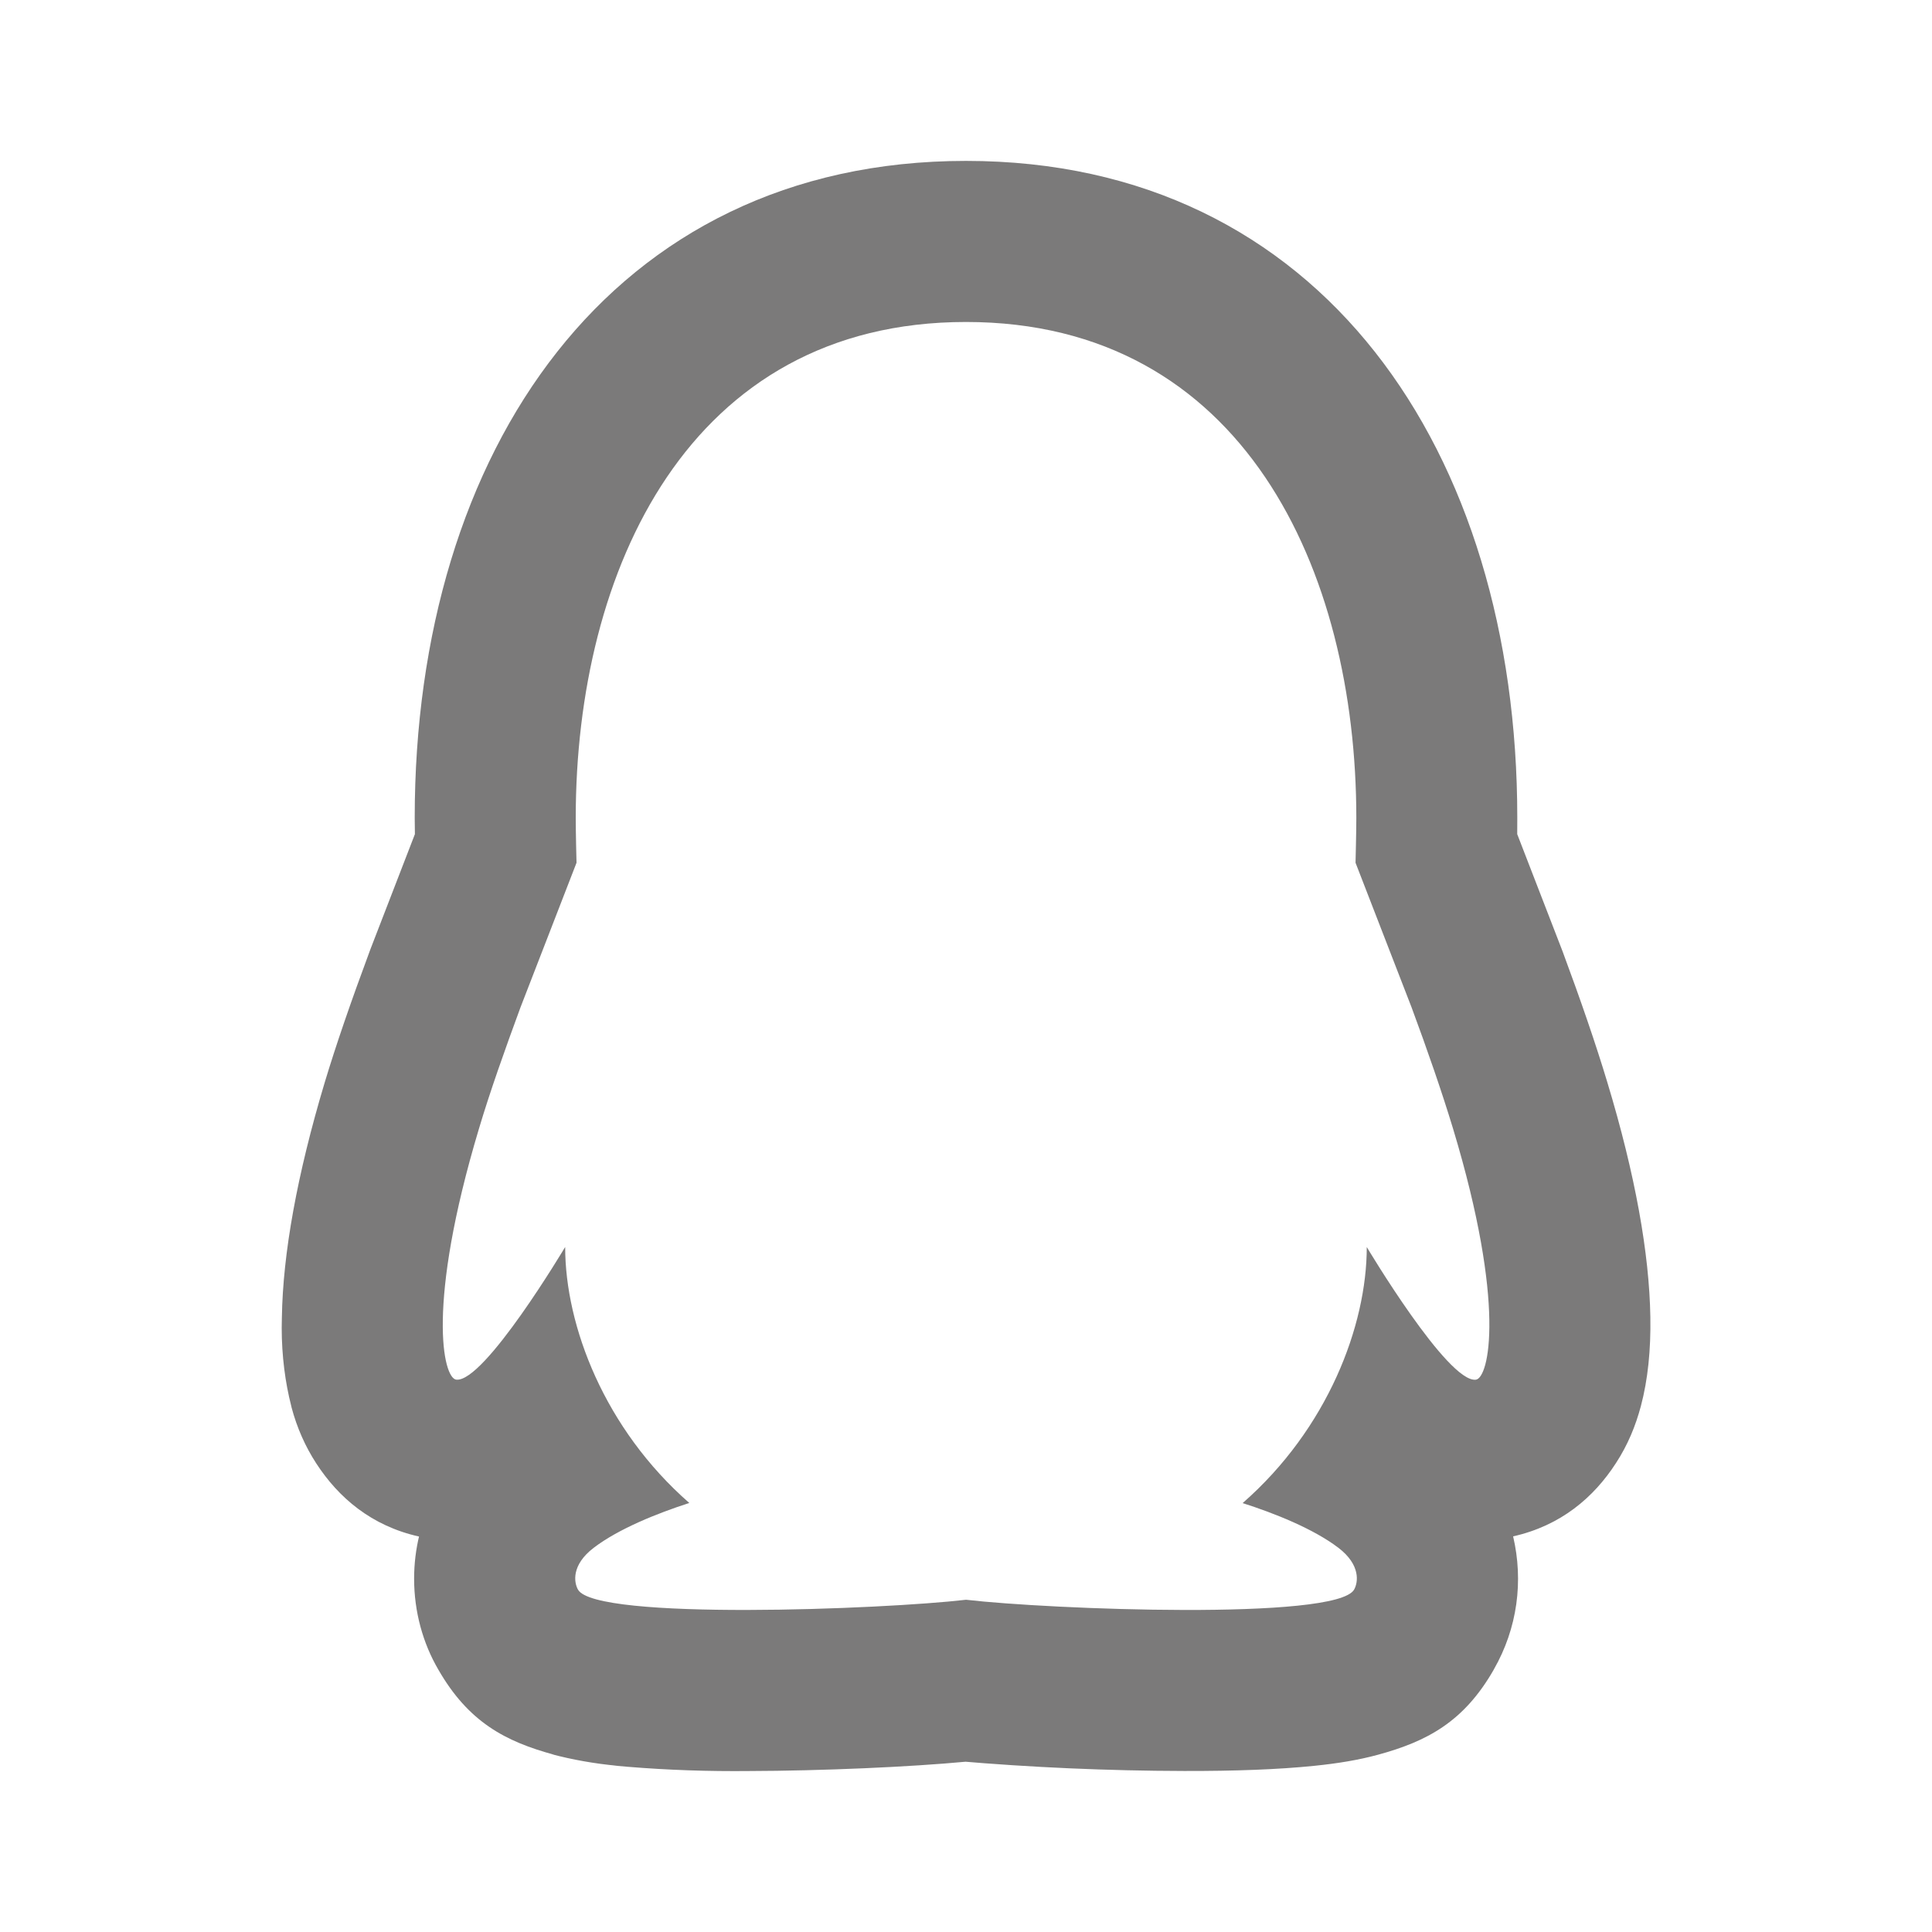 <svg xmlns="http://www.w3.org/2000/svg" viewBox="0 0 32 32" width="28" height="28" style="fill: rgba(123, 122, 122, 1);"><path d="M23.38 16.685l-0.928-2.395c0-0.028 0.013-0.5 0.013-0.744-0.001-4.096-1.871-8.213-6.465-8.213s-6.464 4.117-6.464 8.213c0 0.244 0.012 0.716 0.013 0.744l-0.928 2.395c-0.253 0.687-0.507 1.4-0.689 2.013-0.876 2.919-0.592 4.127-0.376 4.153 0.464 0.057 1.805-2.197 1.805-2.197 0 1.307 0.651 3.011 2.056 4.24-0.525 0.169-1.171 0.427-1.584 0.743-0.373 0.285-0.327 0.575-0.259 0.693 0.293 0.513 5.053 0.327 6.427 0.167 1.373 0.16 6.132 0.347 6.427-0.168 0.067-0.117 0.113-0.407-0.259-0.692-0.415-0.316-1.060-0.573-1.587-0.741 1.407-1.231 2.056-2.936 2.056-4.241 0 0 1.343 2.255 1.807 2.197 0.216-0.027 0.504-1.237-0.377-4.155-0.187-0.617-0.433-1.325-0.688-2.012zM24.741 27.655c-0.497 0.869-1.111 1.189-1.917 1.409-0.32 0.087-0.664 0.144-1.059 0.184-0.587 0.060-1.315 0.087-2.151 0.085-1.276-0.003-2.535-0.059-3.779-0.166l0.166 0.012c-0.923 0.087-2.38 0.152-3.613 0.155-0.068 0.001-0.148 0.001-0.228 0.001-0.677 0-1.347-0.031-2.009-0.093l0.085 0.006c-0.395-0.037-0.755-0.102-1.103-0.194l0.046 0.010c-0.807-0.219-1.42-0.54-1.92-1.412-0.252-0.432-0.4-0.951-0.4-1.505 0-0.247 0.030-0.488 0.086-0.718l-0.004 0.021c-0.789-0.176-1.335-0.644-1.705-1.215-0.177-0.272-0.318-0.587-0.407-0.924l-0.005-0.023c-0.1-0.388-0.158-0.833-0.158-1.292 0-0.064 0.001-0.128 0.003-0.192l-0 0.009c0.017-1.047 0.249-2.349 0.709-3.883 0.187-0.621 0.436-1.344 0.757-2.207l0.737-1.907c-0.001-0.077-0.002-0.172-0.003-0.267v-0.004c0-6.073 3.248-10.88 9.131-10.88 5.884 0 9.131 4.807 9.131 10.88l-0.001 0.271 0.751 1.941c0.3 0.808 0.551 1.537 0.741 2.168 0.464 1.533 0.696 2.839 0.713 3.888 0.009 0.543-0.040 1.035-0.157 1.477-0.088 0.328-0.215 0.64-0.413 0.944-0.368 0.569-0.912 1.035-1.703 1.213 0.173 0.739 0.073 1.52-0.32 2.205z"></path></svg>
